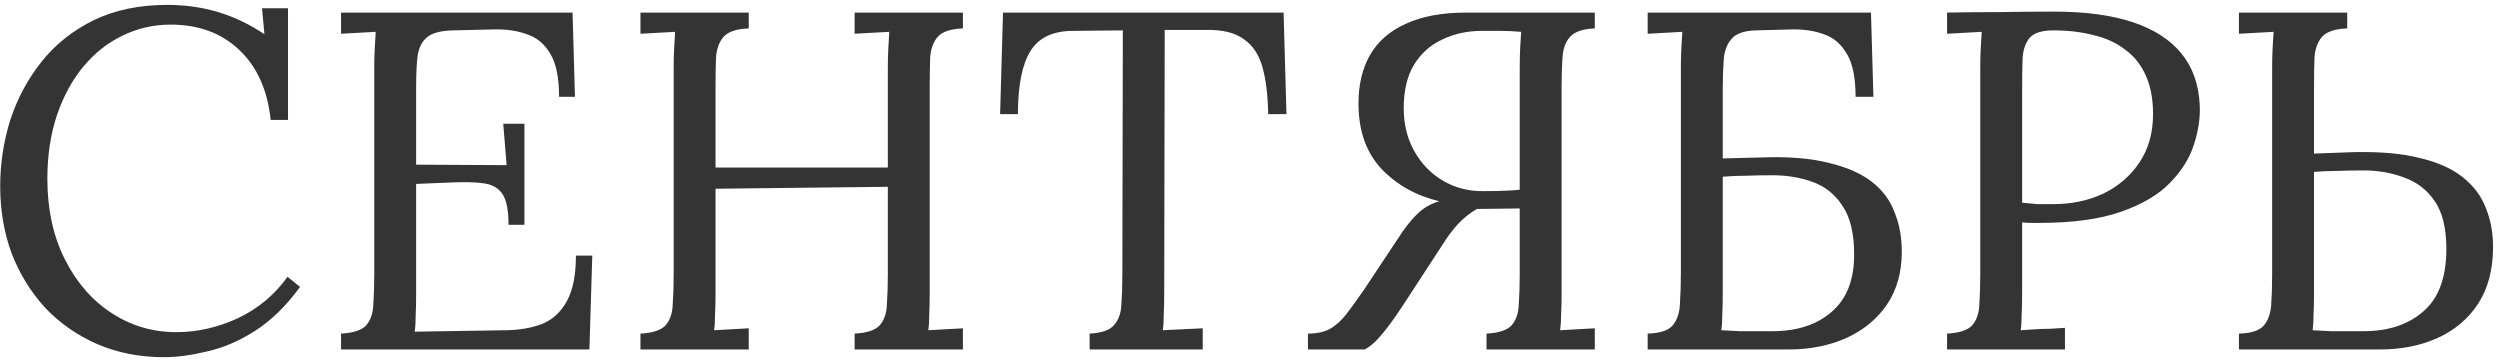 <?xml version="1.0" encoding="UTF-8"?> <svg xmlns="http://www.w3.org/2000/svg" width="187" height="27" viewBox="0 0 187 27" fill="none"><path d="M20.247 8.969C20.007 6.713 19.215 4.961 17.871 3.713C16.551 2.465 14.847 1.841 12.759 1.841C11.487 1.841 10.287 2.117 9.159 2.669C8.055 3.197 7.083 3.965 6.243 4.973C5.403 5.981 4.743 7.193 4.263 8.609C3.783 10.025 3.543 11.621 3.543 13.397C3.543 15.653 3.975 17.645 4.839 19.373C5.703 21.101 6.867 22.445 8.331 23.405C9.795 24.365 11.415 24.845 13.191 24.845C14.751 24.845 16.287 24.497 17.799 23.801C19.311 23.081 20.547 22.049 21.507 20.705L22.443 21.461C21.411 22.877 20.295 23.969 19.095 24.737C17.895 25.505 16.695 26.021 15.495 26.285C14.319 26.573 13.239 26.717 12.255 26.717C10.455 26.717 8.799 26.393 7.287 25.745C5.799 25.097 4.503 24.197 3.399 23.045C2.319 21.869 1.479 20.513 0.879 18.977C0.303 17.417 0.015 15.737 0.015 13.937C0.015 12.233 0.267 10.577 0.771 8.969C1.299 7.361 2.079 5.909 3.111 4.613C4.143 3.317 5.439 2.285 6.999 1.517C8.583 0.749 10.419 0.365 12.507 0.365C13.851 0.365 15.123 0.545 16.323 0.905C17.523 1.265 18.675 1.817 19.779 2.561L19.599 0.617H21.543V8.969H20.247ZM38.039 16.817C38.039 15.761 37.895 15.005 37.607 14.549C37.319 14.093 36.863 13.817 36.239 13.721C35.615 13.625 34.787 13.601 33.755 13.649L31.127 13.757V22.001C31.127 22.649 31.115 23.201 31.091 23.657C31.091 24.113 31.067 24.497 31.019 24.809L37.895 24.701C38.951 24.677 39.863 24.509 40.631 24.197C41.399 23.861 41.999 23.285 42.431 22.469C42.863 21.653 43.079 20.537 43.079 19.121H44.303L44.087 26.141H25.511V24.953C26.423 24.905 27.047 24.701 27.383 24.341C27.719 23.957 27.899 23.441 27.923 22.793C27.971 22.121 27.995 21.365 27.995 20.525V4.973C27.995 4.493 28.007 4.037 28.031 3.605C28.055 3.149 28.079 2.741 28.103 2.381C27.671 2.405 27.239 2.429 26.807 2.453C26.375 2.477 25.943 2.501 25.511 2.525V0.941H42.827L43.007 7.241H41.819C41.819 5.825 41.603 4.757 41.171 4.037C40.739 3.293 40.151 2.801 39.407 2.561C38.687 2.297 37.871 2.177 36.959 2.201L33.863 2.273C32.975 2.297 32.339 2.465 31.955 2.777C31.571 3.089 31.331 3.557 31.235 4.181C31.163 4.781 31.127 5.573 31.127 6.557V12.317L37.895 12.353L37.643 9.257H39.227V16.817H38.039ZM47.906 26.141V24.953C48.818 24.905 49.442 24.701 49.778 24.341C50.114 23.957 50.294 23.441 50.318 22.793C50.366 22.121 50.39 21.365 50.39 20.525V4.973C50.39 4.493 50.402 4.037 50.426 3.605C50.45 3.149 50.474 2.741 50.498 2.381C50.066 2.405 49.634 2.429 49.202 2.453C48.77 2.477 48.338 2.501 47.906 2.525V0.941H56.006V2.129C55.118 2.153 54.494 2.357 54.134 2.741C53.798 3.125 53.606 3.641 53.558 4.289C53.534 4.937 53.522 5.693 53.522 6.557V12.533H66.41V4.973C66.41 4.493 66.422 4.037 66.446 3.605C66.47 3.149 66.494 2.741 66.518 2.381C66.086 2.405 65.654 2.429 65.222 2.453C64.79 2.477 64.358 2.501 63.926 2.525V0.941H72.026V2.129C71.138 2.153 70.514 2.357 70.154 2.741C69.818 3.125 69.626 3.641 69.578 4.289C69.554 4.937 69.542 5.693 69.542 6.557V21.857C69.542 22.505 69.53 23.069 69.506 23.549C69.506 24.005 69.482 24.389 69.434 24.701C69.866 24.677 70.298 24.653 70.73 24.629C71.162 24.605 71.594 24.581 72.026 24.557V26.141H63.926V24.953C64.838 24.905 65.462 24.701 65.798 24.341C66.134 23.957 66.314 23.441 66.338 22.793C66.386 22.121 66.41 21.365 66.41 20.525V13.973L53.522 14.117V21.857C53.522 22.505 53.51 23.069 53.486 23.549C53.486 24.005 53.462 24.389 53.414 24.701C53.846 24.677 54.278 24.653 54.71 24.629C55.142 24.605 55.574 24.581 56.006 24.557V26.141H47.906ZM94.86 8.537C94.836 7.121 94.692 5.945 94.428 5.009C94.164 4.073 93.696 3.377 93.024 2.921C92.376 2.441 91.428 2.213 90.18 2.237H87.12L87.084 21.857C87.084 22.505 87.072 23.069 87.048 23.549C87.048 24.005 87.024 24.389 86.976 24.701C87.48 24.677 87.972 24.653 88.452 24.629C88.956 24.605 89.46 24.581 89.964 24.557V26.141H81.504V24.953C82.416 24.905 83.028 24.689 83.34 24.305C83.676 23.921 83.856 23.405 83.88 22.757C83.928 22.085 83.952 21.341 83.952 20.525L83.988 2.273L80.28 2.309C78.768 2.309 77.7 2.813 77.076 3.821C76.452 4.829 76.14 6.401 76.14 8.537H74.808L75.024 0.941H96.012L96.228 8.537H94.86ZM97.835 26.141V24.953C98.507 24.953 99.059 24.833 99.491 24.593C99.947 24.329 100.367 23.945 100.751 23.441C101.159 22.913 101.615 22.277 102.119 21.533L104.891 17.357C105.347 16.709 105.779 16.205 106.187 15.845C106.595 15.485 107.087 15.221 107.663 15.053C105.935 14.645 104.495 13.841 103.343 12.641C102.191 11.417 101.615 9.785 101.615 7.745C101.615 6.329 101.903 5.117 102.479 4.109C103.079 3.077 103.979 2.297 105.179 1.769C106.379 1.217 107.879 0.941 109.679 0.941H119.291V2.129C118.427 2.153 117.815 2.357 117.455 2.741C117.119 3.101 116.927 3.605 116.879 4.253C116.831 4.901 116.807 5.669 116.807 6.557V22.109C116.807 22.589 116.795 23.057 116.771 23.513C116.771 23.945 116.747 24.341 116.699 24.701L119.291 24.557V26.141H111.191V24.953C112.103 24.905 112.727 24.701 113.063 24.341C113.399 23.957 113.579 23.441 113.603 22.793C113.651 22.121 113.675 21.365 113.675 20.525V15.593L110.471 15.629C109.943 15.941 109.475 16.313 109.067 16.745C108.683 17.177 108.359 17.597 108.095 18.005L105.395 22.145C105.059 22.673 104.699 23.213 104.315 23.765C103.931 24.317 103.547 24.809 103.163 25.241C102.803 25.649 102.443 25.949 102.083 26.141H97.835ZM110.867 14.297C111.563 14.297 112.175 14.285 112.703 14.261C113.231 14.237 113.555 14.213 113.675 14.189V5.189C113.675 4.541 113.687 3.989 113.711 3.533C113.735 3.077 113.759 2.693 113.783 2.381C113.231 2.333 112.703 2.309 112.199 2.309C111.719 2.309 111.275 2.309 110.867 2.309C109.763 2.309 108.767 2.525 107.879 2.957C106.991 3.365 106.283 4.001 105.755 4.865C105.251 5.705 104.999 6.785 104.999 8.105C104.999 9.305 105.263 10.373 105.791 11.309C106.319 12.245 107.027 12.977 107.915 13.505C108.803 14.033 109.787 14.297 110.867 14.297ZM138.798 7.241C138.798 5.825 138.582 4.757 138.15 4.037C137.718 3.293 137.142 2.801 136.422 2.561C135.702 2.297 134.886 2.177 133.974 2.201L131.346 2.273C130.458 2.297 129.846 2.513 129.51 2.921C129.174 3.305 128.982 3.821 128.934 4.469C128.886 5.117 128.862 5.861 128.862 6.701V11.849L131.778 11.777C133.77 11.705 135.426 11.837 136.746 12.173C138.09 12.485 139.17 12.953 139.986 13.577C140.802 14.201 141.378 14.969 141.714 15.881C142.074 16.769 142.254 17.753 142.254 18.833C142.254 20.369 141.882 21.689 141.138 22.793C140.394 23.873 139.386 24.701 138.114 25.277C136.842 25.853 135.39 26.141 133.758 26.141H123.246V24.953C124.158 24.929 124.782 24.725 125.118 24.341C125.454 23.933 125.634 23.393 125.658 22.721C125.706 22.025 125.73 21.233 125.73 20.345V4.973C125.73 4.493 125.742 4.037 125.766 3.605C125.79 3.149 125.814 2.741 125.838 2.381C125.406 2.405 124.974 2.429 124.542 2.453C124.11 2.477 123.678 2.501 123.246 2.525V0.941H139.95L140.13 7.241H138.798ZM128.862 21.893C128.862 22.541 128.85 23.093 128.826 23.549C128.826 24.005 128.802 24.389 128.754 24.701C129.138 24.725 129.594 24.749 130.122 24.773C130.674 24.773 131.178 24.773 131.634 24.773C132.114 24.773 132.426 24.773 132.57 24.773C134.418 24.773 135.894 24.293 136.998 23.333C138.126 22.373 138.69 20.945 138.69 19.049C138.69 17.465 138.402 16.253 137.826 15.413C137.274 14.549 136.53 13.949 135.594 13.613C134.682 13.277 133.674 13.109 132.57 13.109C131.85 13.109 131.19 13.121 130.59 13.145C130.014 13.145 129.438 13.169 128.862 13.217V21.893ZM145.64 24.953C146.552 24.905 147.176 24.701 147.512 24.341C147.848 23.957 148.028 23.441 148.052 22.793C148.1 22.121 148.124 21.365 148.124 20.525V4.973C148.124 4.493 148.136 4.037 148.16 3.605C148.184 3.149 148.208 2.741 148.232 2.381C147.8 2.405 147.368 2.429 146.936 2.453C146.504 2.477 146.072 2.501 145.64 2.525V0.941C146.912 0.917 148.22 0.905 149.564 0.905C150.908 0.881 152.276 0.869 153.668 0.869C155.996 0.869 157.952 1.133 159.536 1.661C161.12 2.189 162.332 2.969 163.172 4.001C164.012 5.033 164.468 6.317 164.54 7.853C164.588 8.789 164.444 9.773 164.108 10.805C163.796 11.813 163.196 12.773 162.308 13.685C161.444 14.573 160.22 15.293 158.636 15.845C157.052 16.397 155.024 16.673 152.552 16.673C152.456 16.673 152.276 16.673 152.012 16.673C151.748 16.673 151.496 16.661 151.256 16.637V21.857C151.256 22.505 151.244 23.069 151.22 23.549C151.22 24.005 151.196 24.389 151.148 24.701C151.532 24.677 151.904 24.653 152.264 24.629C152.624 24.605 152.984 24.593 153.344 24.593C153.728 24.569 154.1 24.545 154.46 24.521V26.141H145.64V24.953ZM151.256 15.161C151.712 15.209 152.096 15.245 152.408 15.269C152.744 15.269 153.14 15.269 153.596 15.269C154.964 15.269 156.212 15.005 157.34 14.477C158.468 13.925 159.368 13.145 160.04 12.137C160.712 11.129 161.048 9.929 161.048 8.537C161.048 7.409 160.868 6.449 160.508 5.657C160.148 4.841 159.632 4.193 158.96 3.713C158.312 3.209 157.532 2.849 156.62 2.633C155.708 2.393 154.7 2.273 153.596 2.273C152.756 2.273 152.168 2.453 151.832 2.813C151.52 3.173 151.34 3.677 151.292 4.325C151.268 4.949 151.256 5.693 151.256 6.557V15.161ZM175.572 2.129C174.684 2.153 174.06 2.357 173.7 2.741C173.364 3.125 173.172 3.641 173.124 4.289C173.1 4.937 173.088 5.693 173.088 6.557V11.489L176.004 11.381C177.996 11.333 179.652 11.477 180.972 11.813C182.316 12.125 183.396 12.605 184.212 13.253C185.028 13.901 185.604 14.669 185.94 15.557C186.3 16.445 186.48 17.417 186.48 18.473C186.48 20.153 186.108 21.569 185.364 22.721C184.62 23.849 183.612 24.701 182.34 25.277C181.068 25.853 179.616 26.141 177.984 26.141H167.472V24.953C168.36 24.929 168.972 24.737 169.308 24.377C169.644 23.993 169.836 23.477 169.884 22.829C169.932 22.157 169.956 21.389 169.956 20.525V4.973C169.956 4.493 169.968 4.037 169.992 3.605C170.016 3.149 170.04 2.741 170.064 2.381C169.632 2.405 169.2 2.429 168.768 2.453C168.336 2.477 167.904 2.501 167.472 2.525V0.941H175.572V2.129ZM173.088 21.893C173.088 22.541 173.076 23.093 173.052 23.549C173.052 24.005 173.028 24.389 172.98 24.701C173.364 24.725 173.82 24.749 174.348 24.773C174.9 24.773 175.404 24.773 175.86 24.773C176.34 24.773 176.652 24.773 176.796 24.773C178.644 24.773 180.132 24.281 181.26 23.297C182.412 22.313 182.988 20.753 182.988 18.617C182.988 17.081 182.7 15.893 182.124 15.053C181.548 14.213 180.792 13.625 179.856 13.289C178.92 12.929 177.9 12.749 176.796 12.749C176.076 12.749 175.416 12.761 174.816 12.785C174.24 12.785 173.664 12.809 173.088 12.857V21.893Z" fill="#353434"></path></svg> 
